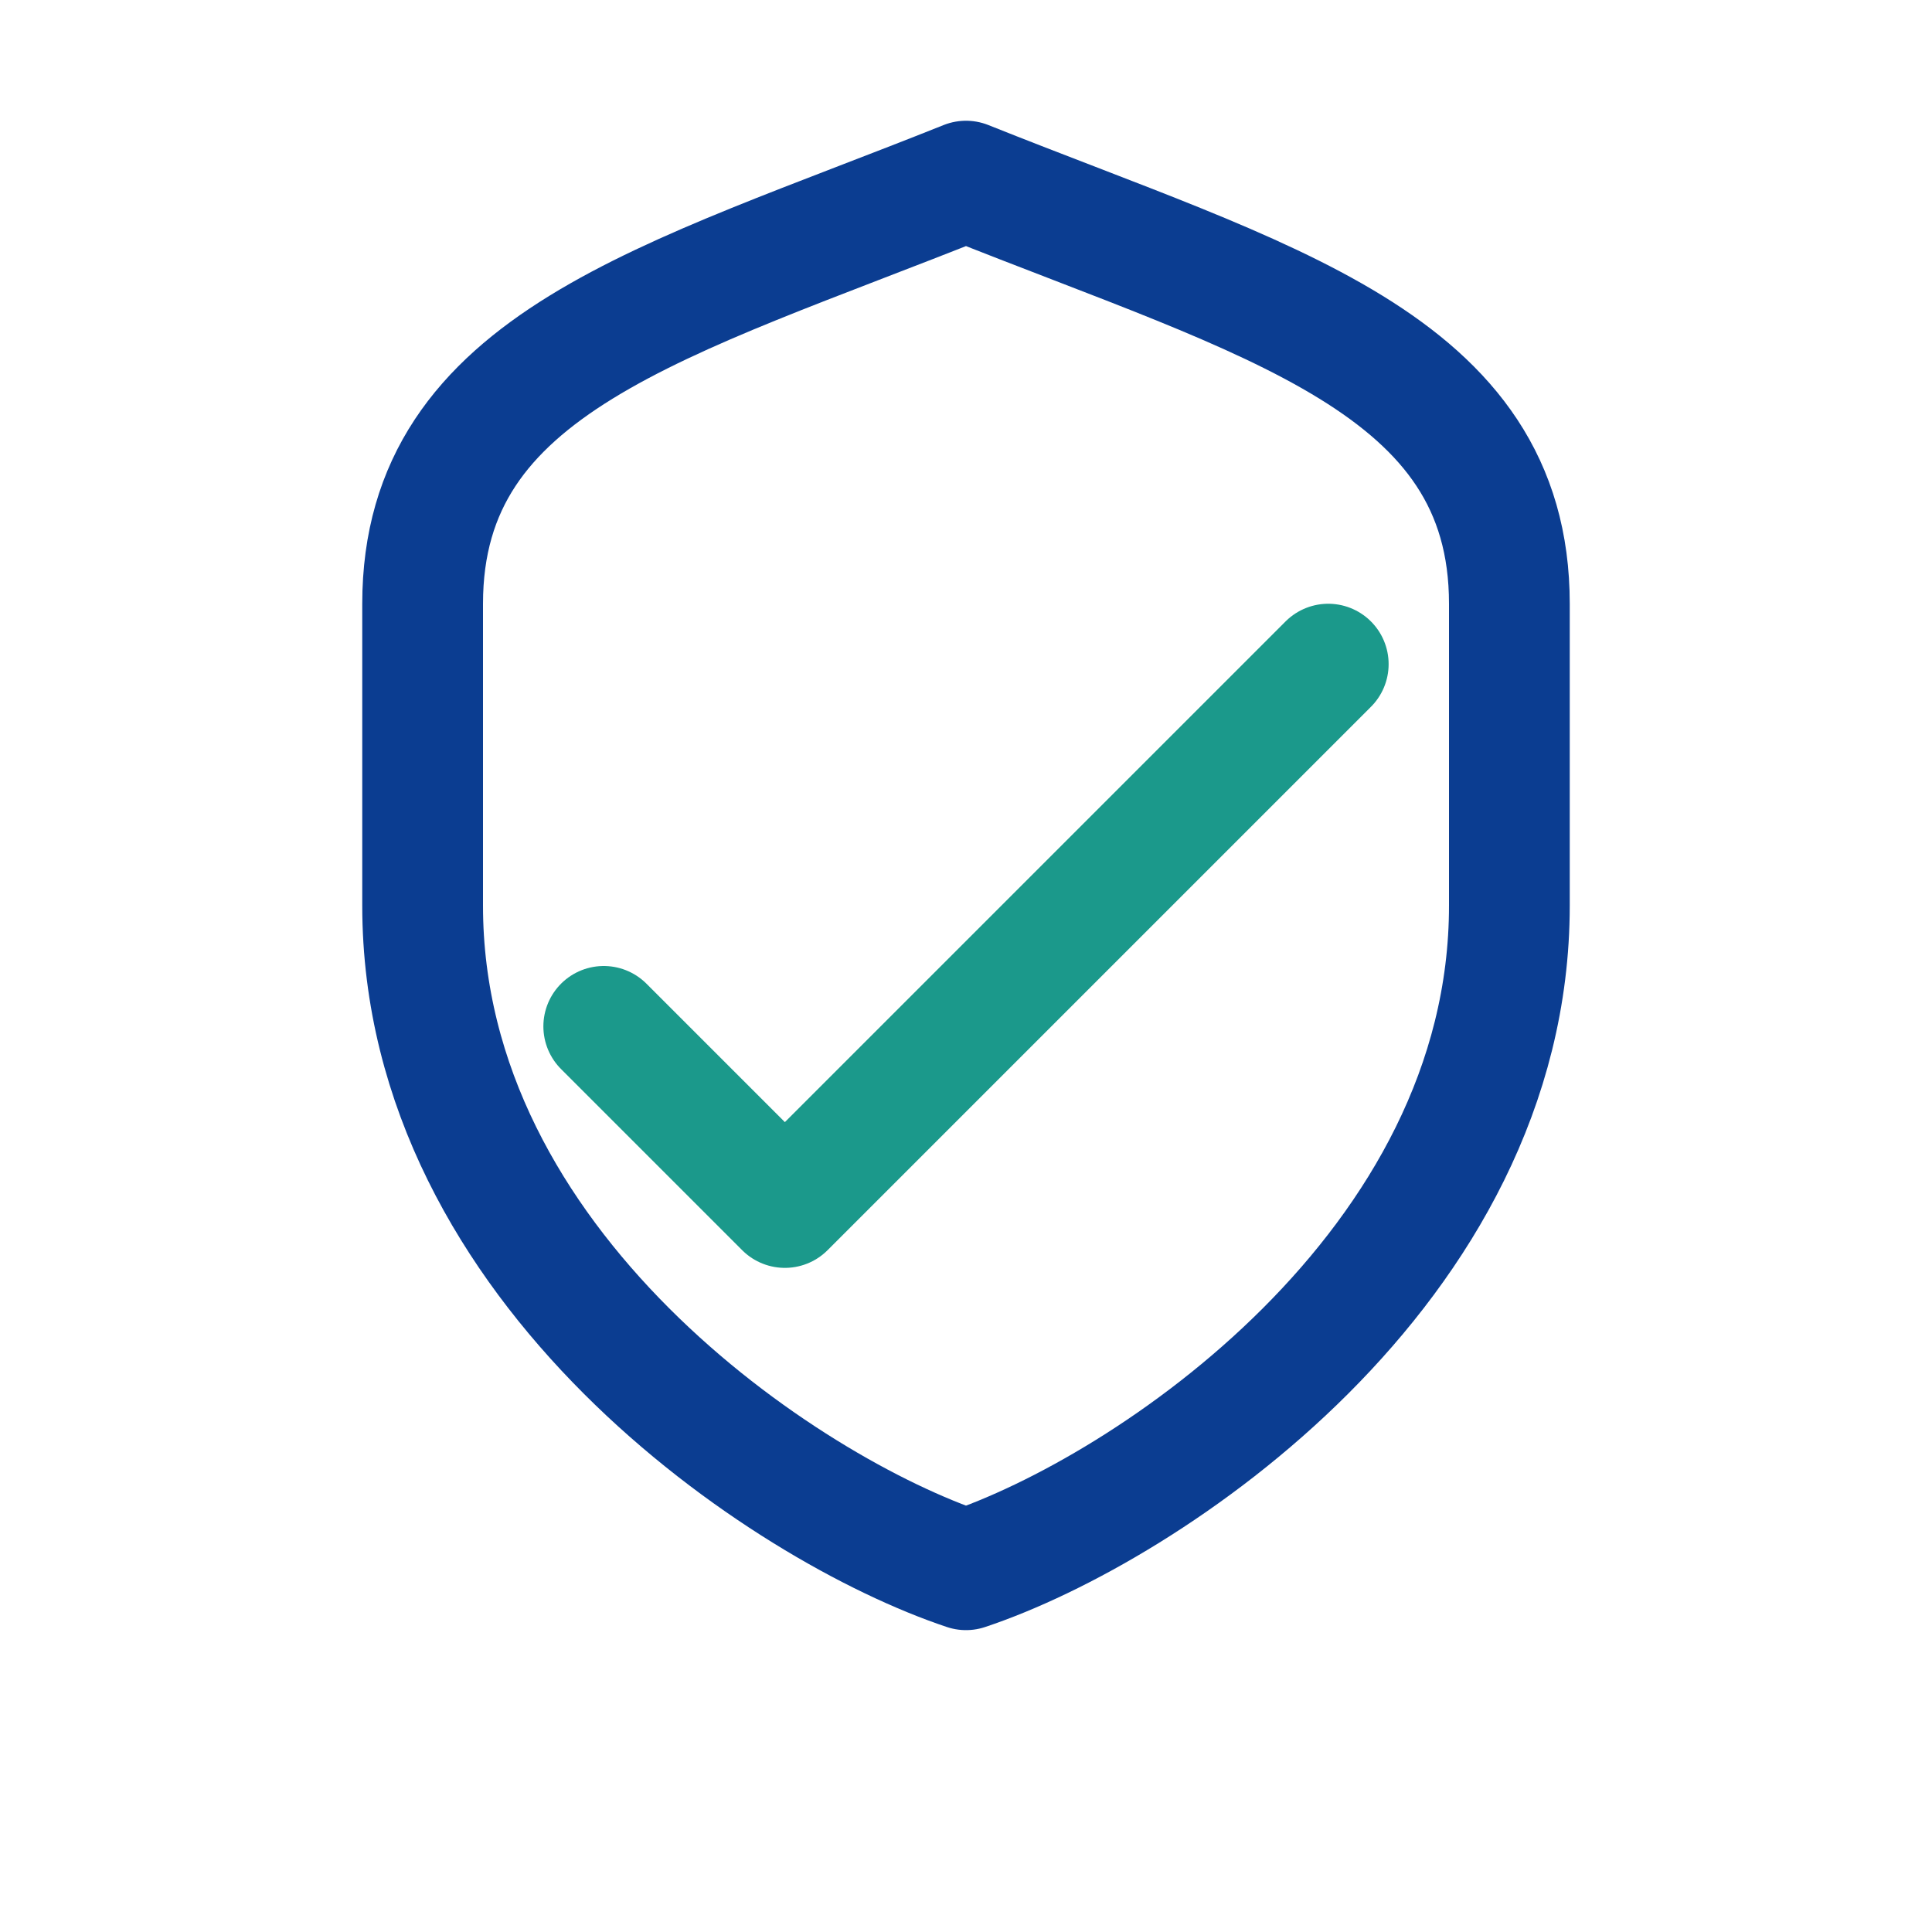 <?xml version="1.0" encoding="UTF-8"?>
<svg xmlns="http://www.w3.org/2000/svg" width="32" height="32" viewBox="0 0 32 32"><g fill="none" stroke-linecap="round" stroke-linejoin="round"><path d="M16 3c-5 2-9 3-9 7v5c0 6 6 10 9 11 3-1 9-5 9-11v-5c0-4-4-5-9-7z" stroke="#0B3D91" stroke-width="2"/><path d="M10 17l3 3 9-9" stroke="#1B998B" stroke-width="2"/></g></svg>